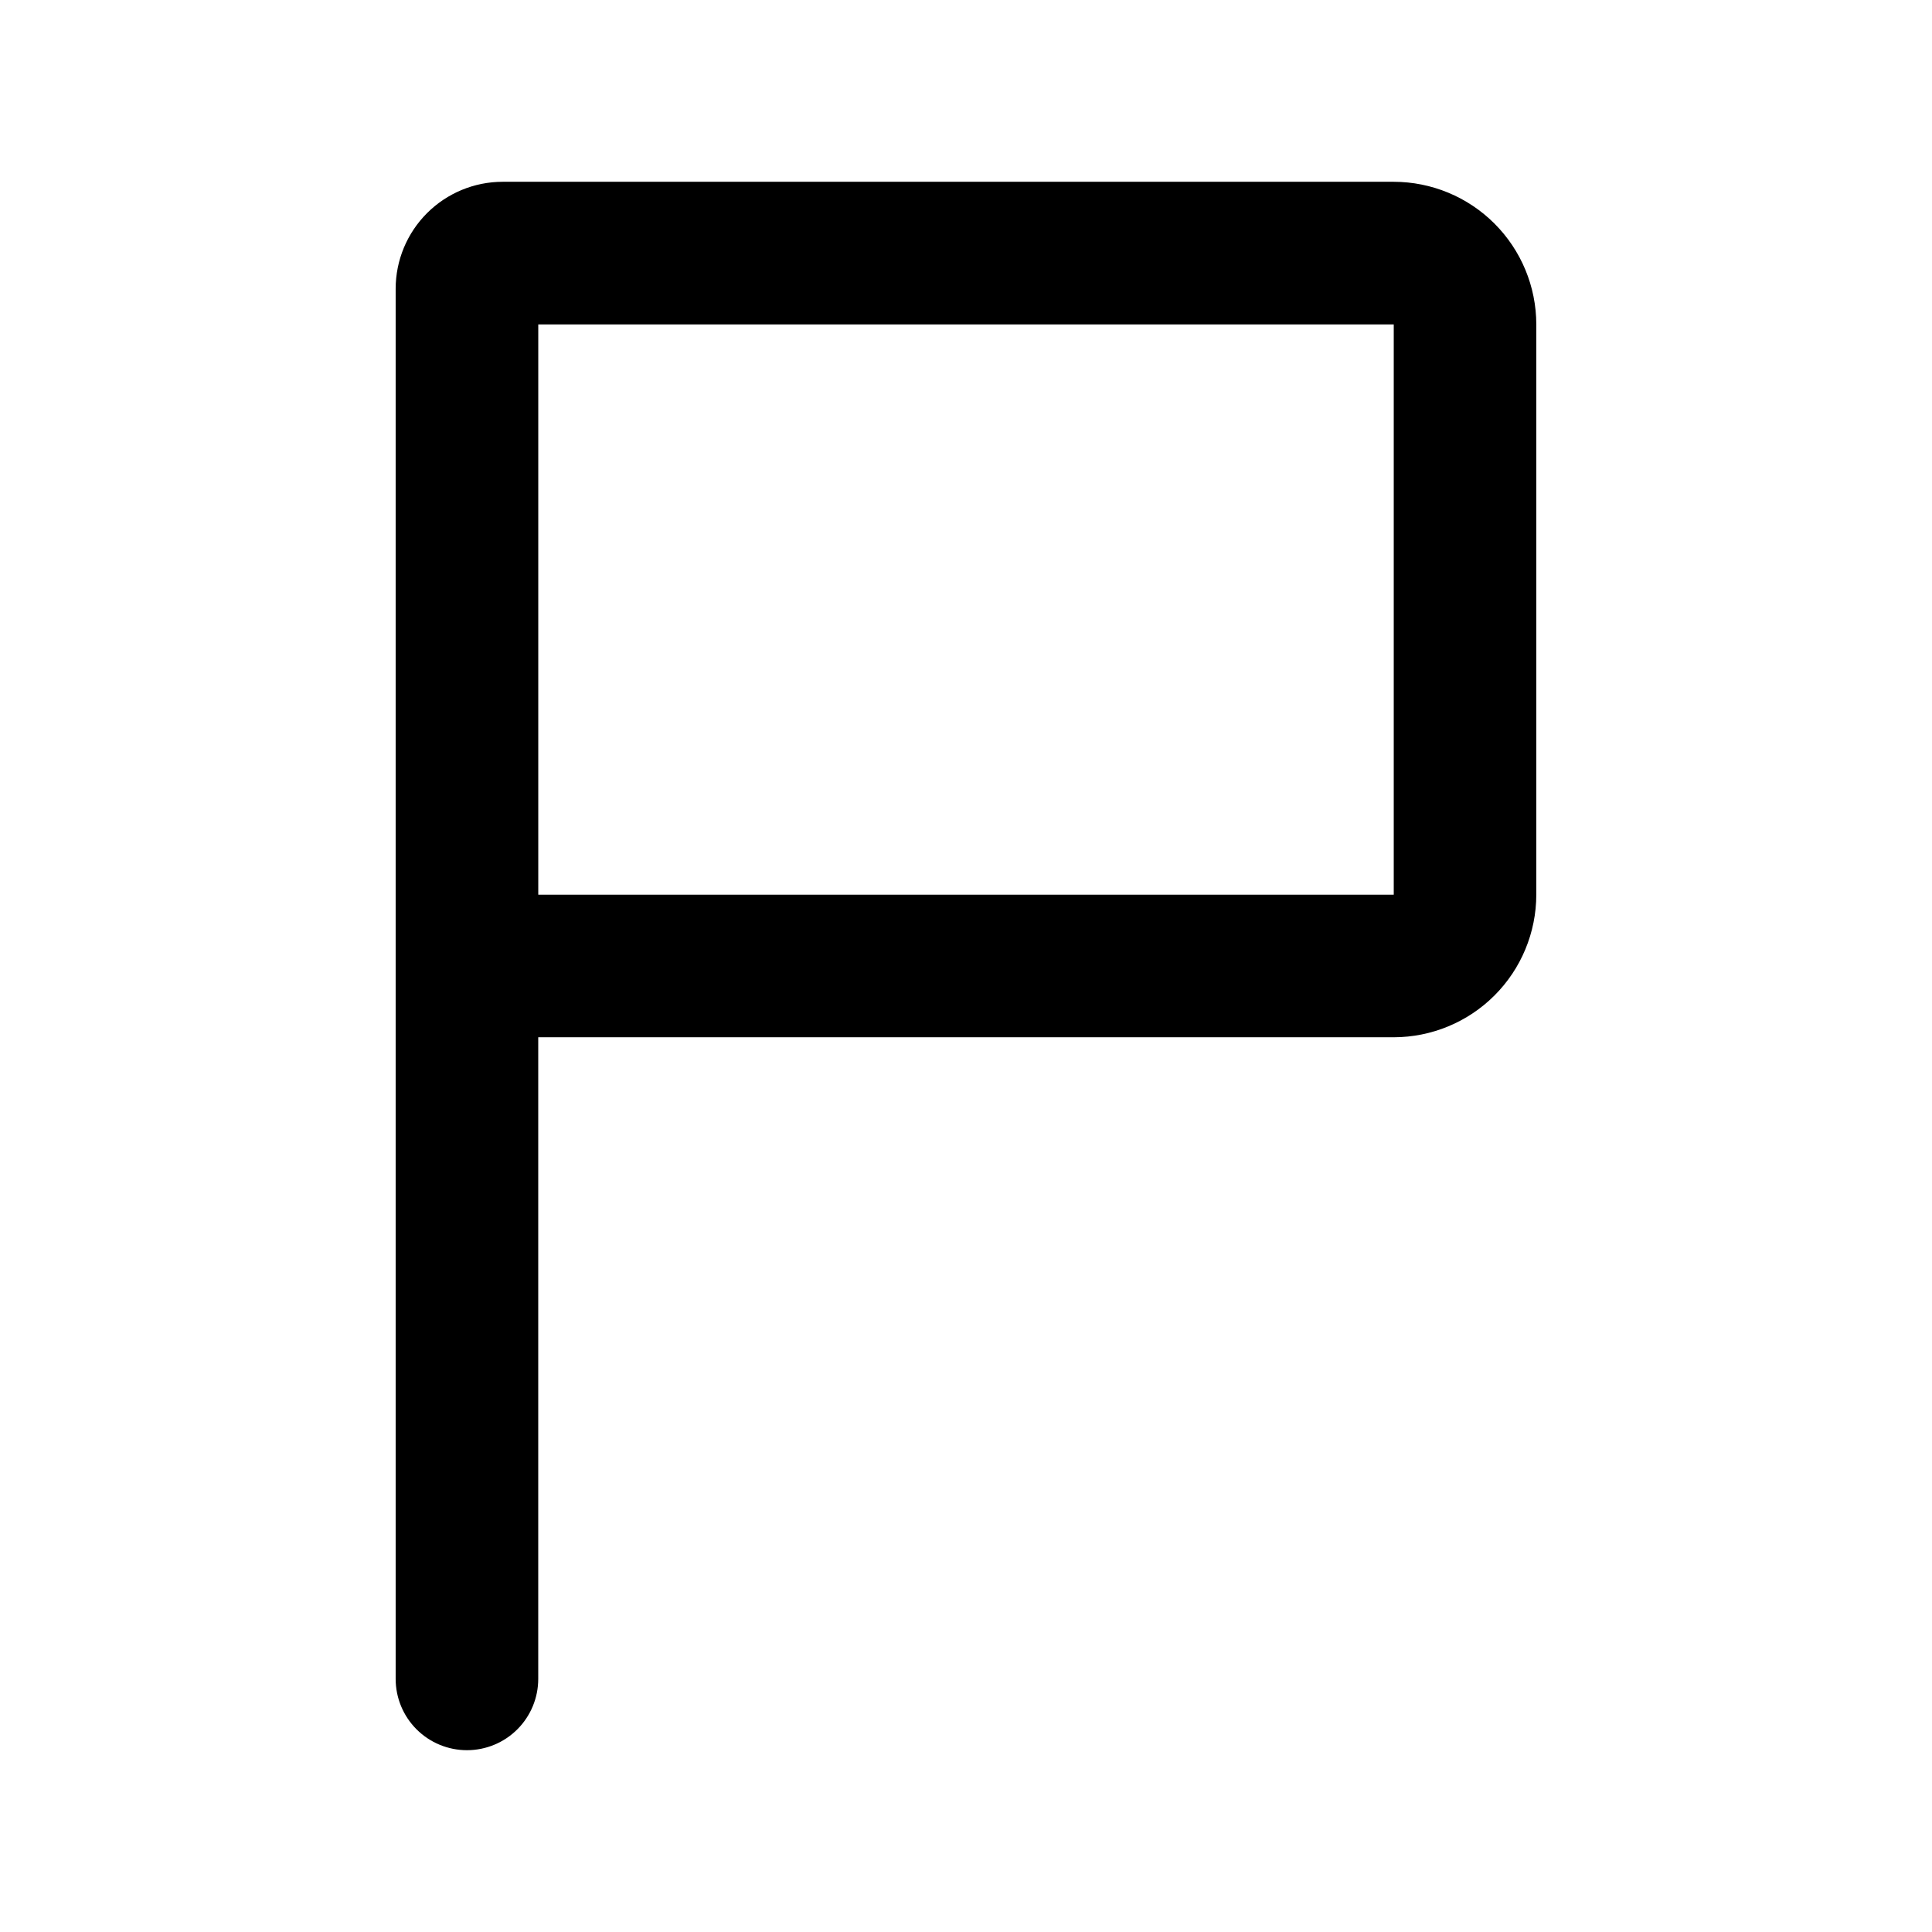 <?xml version="1.0" encoding="UTF-8"?>
<!-- Uploaded to: ICON Repo, www.svgrepo.com, Generator: ICON Repo Mixer Tools -->
<svg fill="#000000" width="800px" height="800px" version="1.1" viewBox="144 144 512 512" xmlns="http://www.w3.org/2000/svg">
 <path d="m267.76 607.82c-5.012 0.004-9.82-1.984-13.367-5.527s-5.539-8.352-5.539-13.367v-368.41c0.008-7.516 3-14.723 8.316-20.035s12.523-8.301 20.039-8.305h236.14c10.02 0.012 19.625 3.996 26.707 11.082 7.082 7.082 11.066 16.688 11.078 26.703v151.14c-0.012 10.02-3.996 19.625-11.078 26.707s-16.688 11.066-26.707 11.078h-226.71v170.04c0 5.008-1.988 9.812-5.527 13.355-3.539 3.543-8.34 5.535-13.352 5.539zm18.887-226.71h226.71v-151.14h-226.71z"/>
</svg>